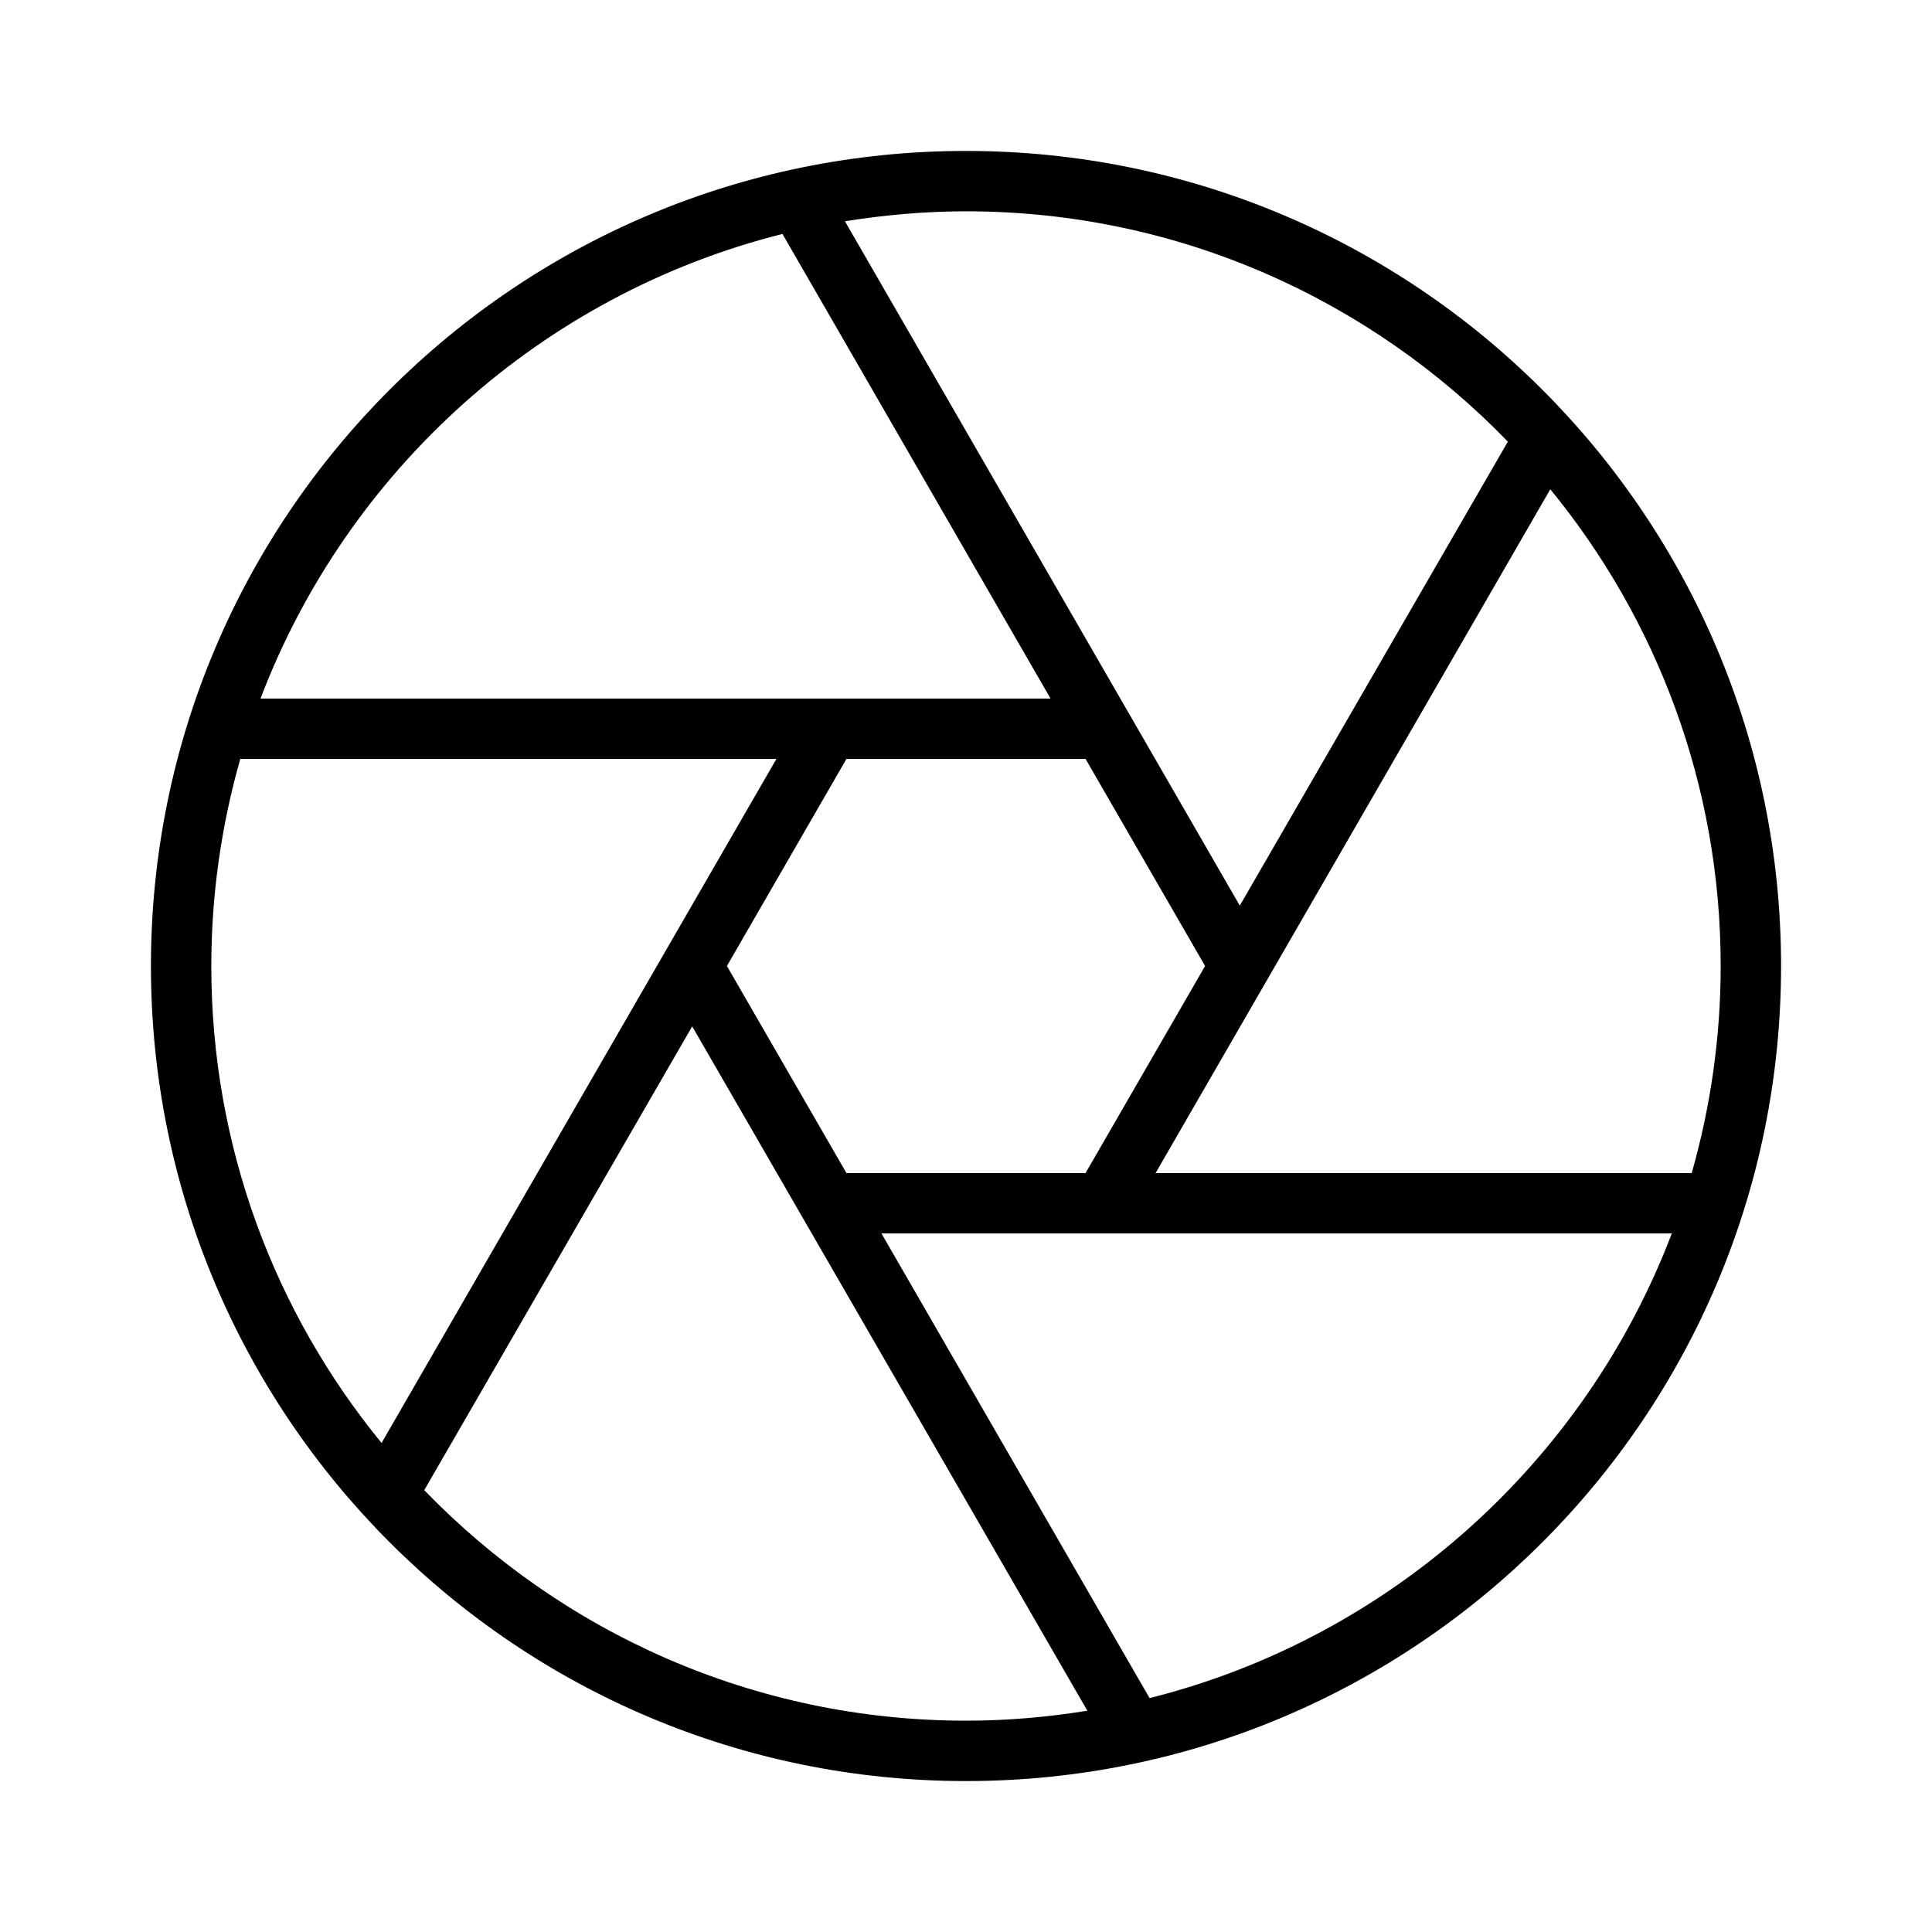 <?xml version="1.0" encoding="UTF-8"?><svg id="_图层_1" xmlns="http://www.w3.org/2000/svg" viewBox="0 0 64 64"><defs><style>.cls-1{fill:none;}</style></defs><rect class="cls-1" y="0" width="64" height="64"/><rect class="cls-1" width="64" height="64"/><path d="M32,5c-14.91,0-27,12.09-27,27s12.09,27,27,27,27-12.09,27-27S46.91,5,32,5ZM24.08,32l3.96-6.86h7.92l3.96,6.86-3.96,6.86h-7.92l-3.96-6.86ZM51.35,16.2c3.53,4.31,5.65,9.81,5.65,15.8,0,2.38-.34,4.68-.96,6.86h-17.76l13.08-22.66ZM49.95,14.63l-8.88,15.37L27.99,7.33c1.31-.21,2.65-.33,4.01-.33,7.04,0,13.4,2.93,17.95,7.63ZM25.92,7.75l8.88,15.39H8.63c2.88-7.57,9.33-13.39,17.29-15.39ZM7.96,25.14h17.76l-13.08,22.66c-3.53-4.31-5.64-9.81-5.64-15.8,0-2.38.34-4.68.96-6.86ZM14.05,49.37l8.88-15.37,13.09,22.67c-1.31.21-2.65.33-4.01.33-7.04,0-13.4-2.93-17.95-7.63ZM38.08,56.25l-8.88-15.39h26.18c-2.88,7.57-9.33,13.39-17.29,15.39Z"/></svg>